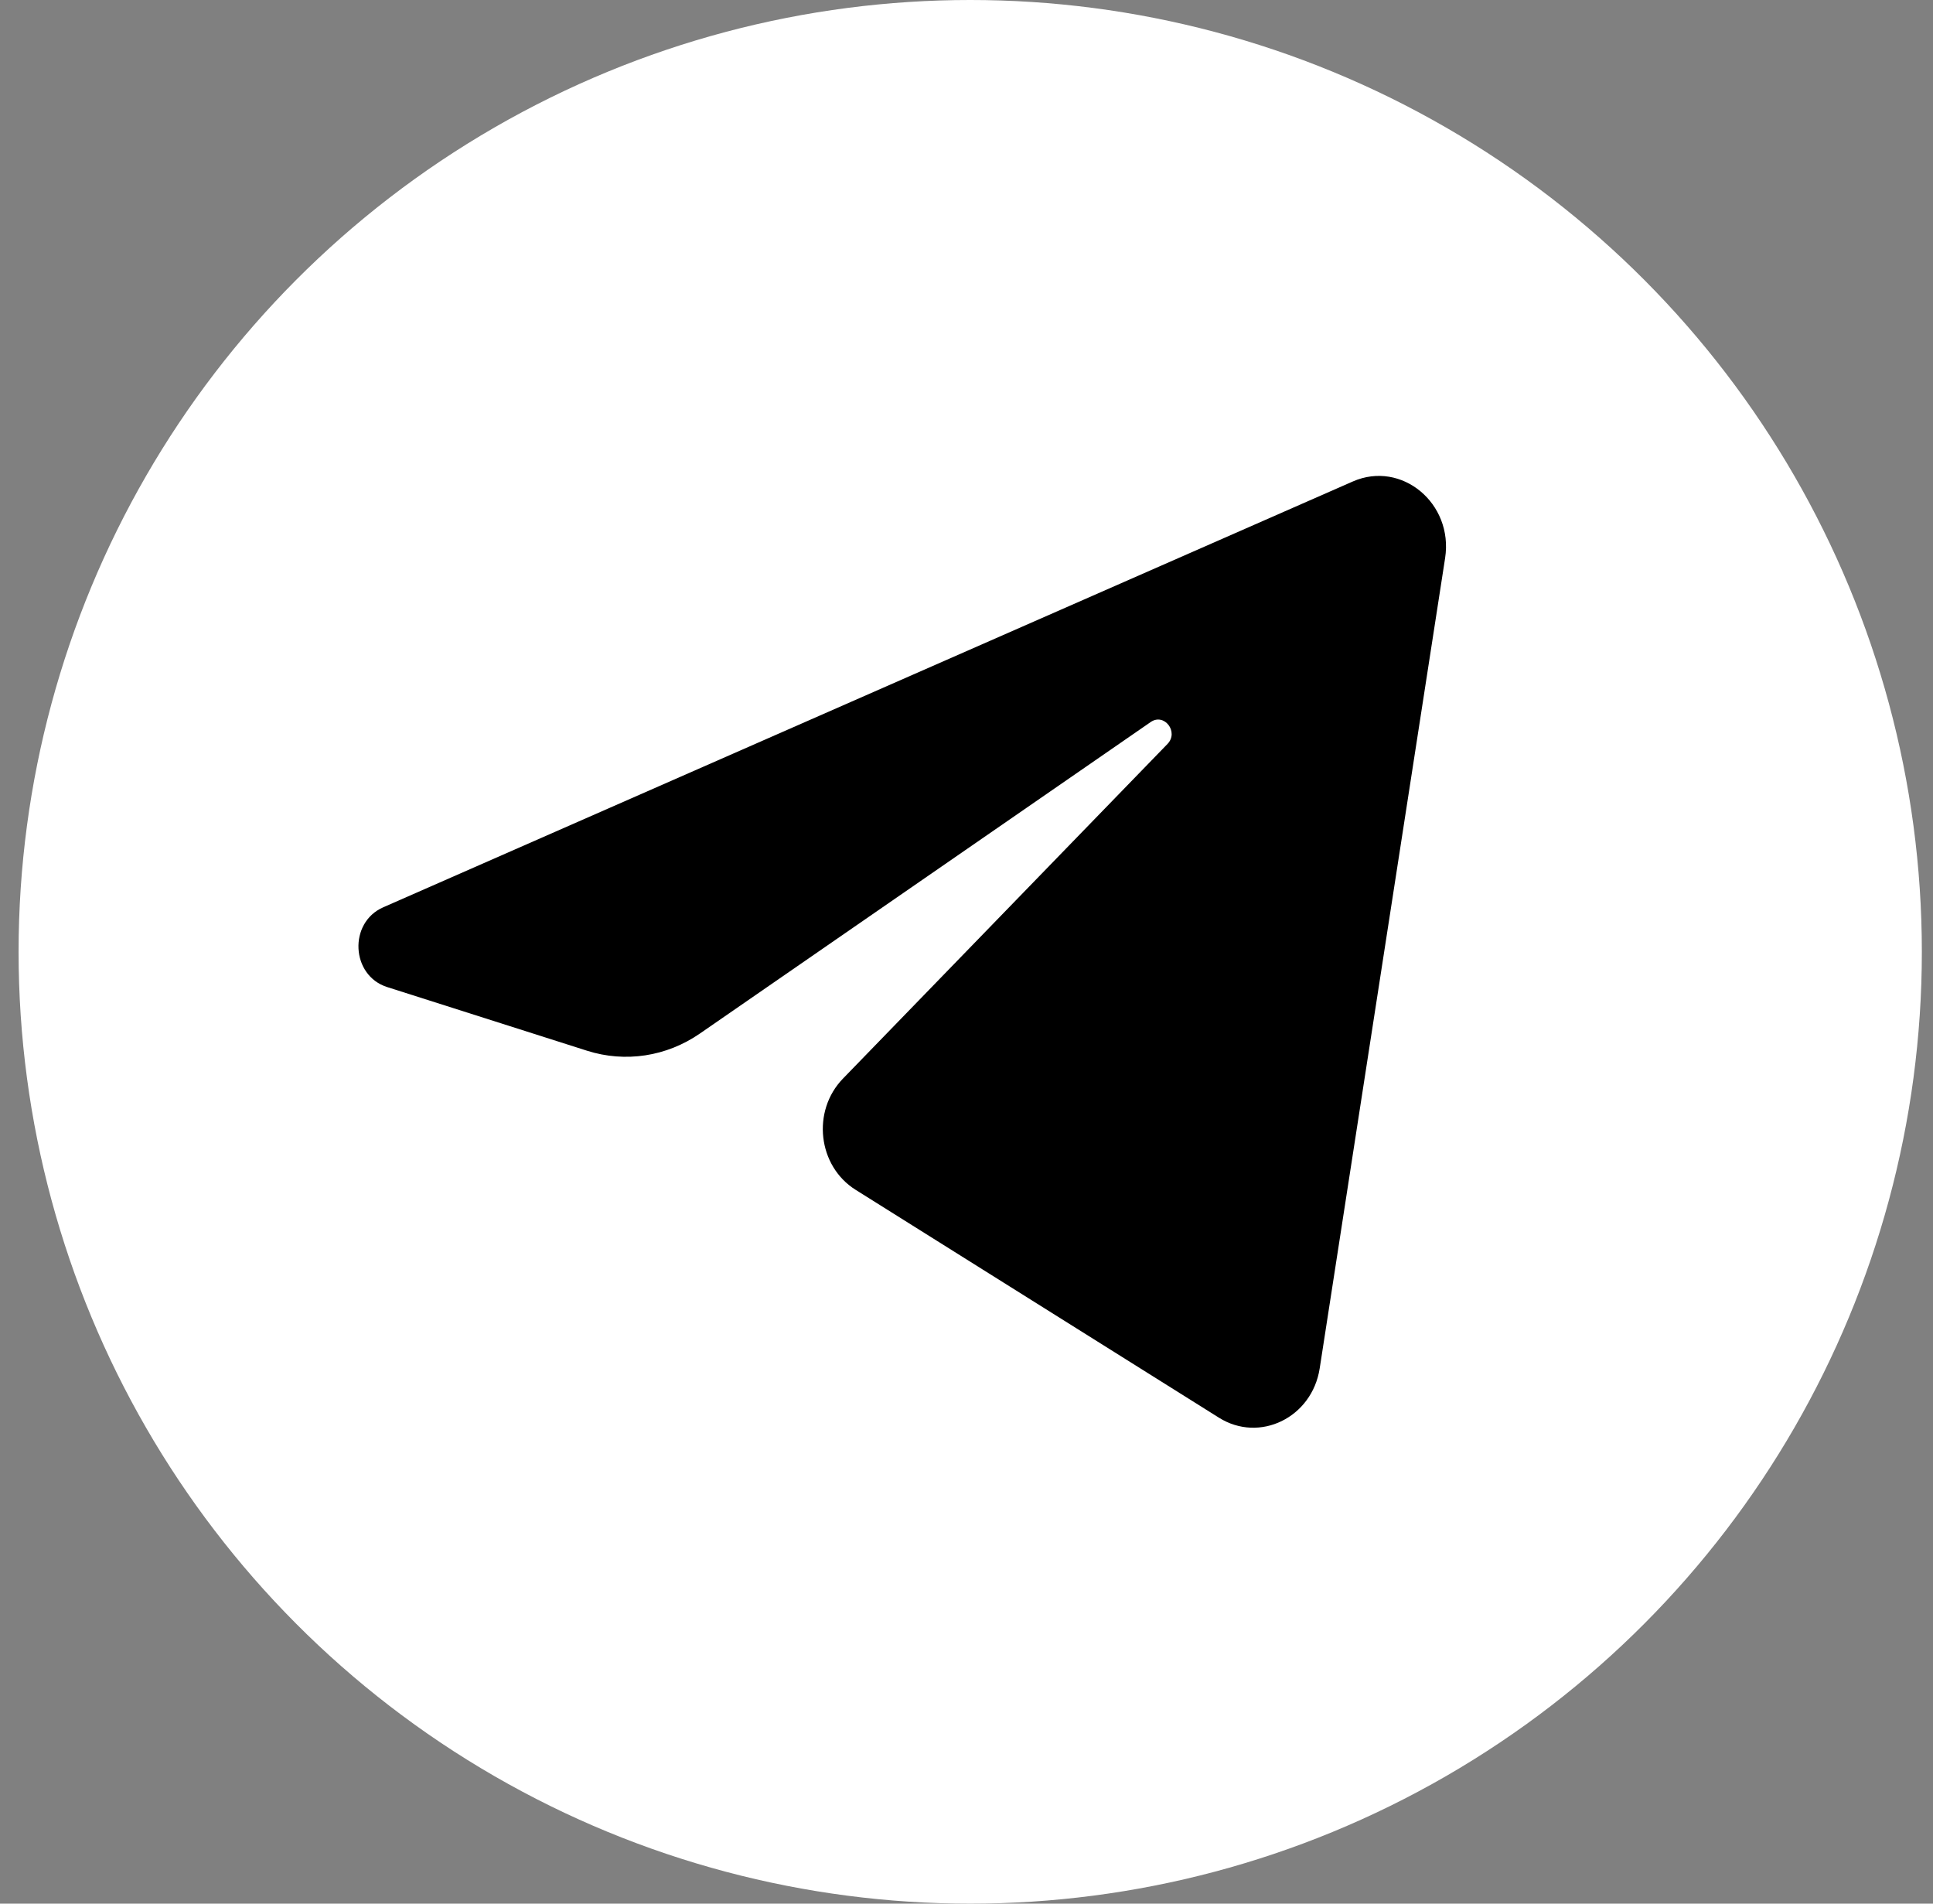 <?xml version="1.0" encoding="UTF-8"?> <svg xmlns="http://www.w3.org/2000/svg" width="65" height="64" viewBox="0 0 65 64" fill="none"><rect x="0" y="0" width="65" height="64" fill="#808080" stroke="none"/><ellipse cx="32.625" cy="32" rx="32" ry="32" fill="white"></ellipse><path d="M48.594 18.763C48.879 16.922 47.128 15.469 45.491 16.187L12.887 30.503C11.713 31.018 11.799 32.796 13.017 33.184L19.74 35.325C21.024 35.734 22.413 35.522 23.534 34.748L38.693 24.275C39.15 23.959 39.649 24.609 39.258 25.012L28.346 36.262C27.288 37.353 27.498 39.203 28.771 40.001L40.988 47.662C42.358 48.522 44.121 47.658 44.377 46.003L48.594 18.763Z" fill="black"></path></svg> 